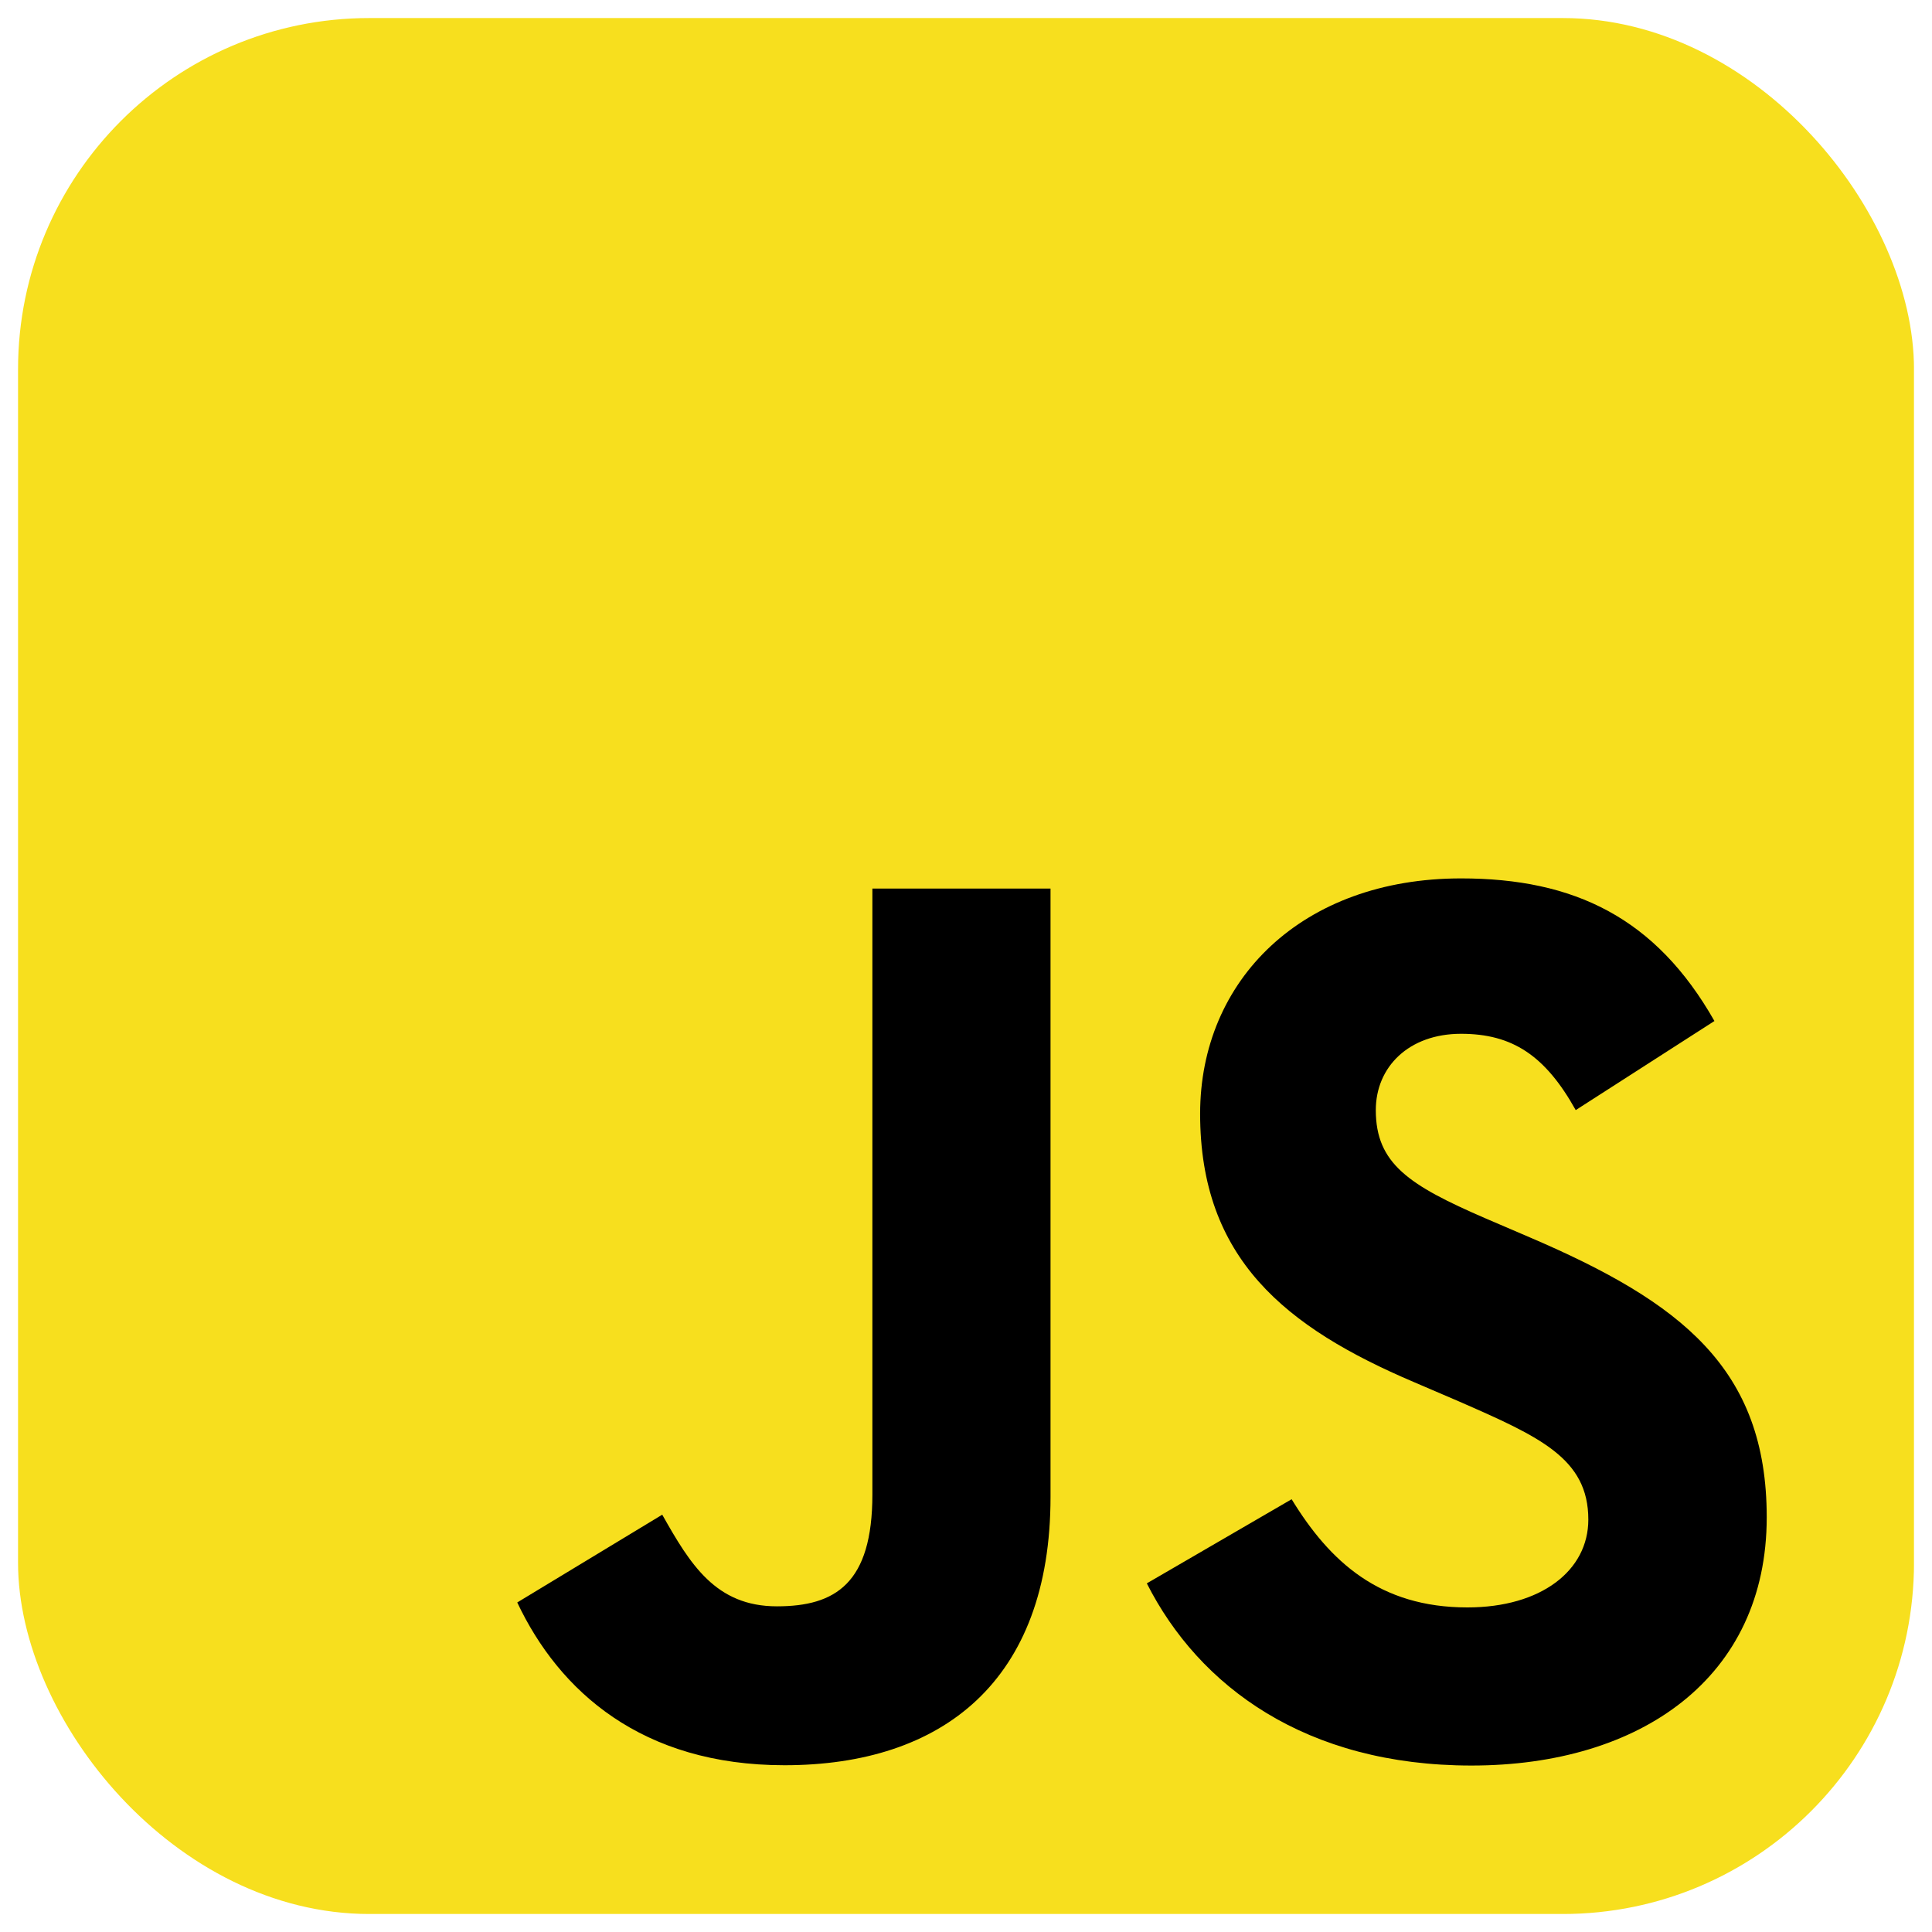 <svg width="100%" height="100%" viewBox="0 0 44 44" fill="none" xmlns="http://www.w3.org/2000/svg">
<g clip-path="url(#clip0_1412_2845)">
<path d="M43.589 0.411H0.411V43.589H43.589V0.411Z" fill="#F7DF1E"/>
<path d="M29.416 34.144C30.285 35.564 31.417 36.608 33.418 36.608C35.099 36.608 36.173 35.768 36.173 34.607C36.173 33.215 35.07 32.723 33.219 31.913L32.205 31.478C29.277 30.231 27.332 28.668 27.332 25.364C27.332 22.321 29.651 20.005 33.274 20.005C35.854 20.005 37.709 20.903 39.045 23.253L35.886 25.282C35.19 24.035 34.44 23.544 33.274 23.544C32.086 23.544 31.333 24.297 31.333 25.282C31.333 26.5 32.087 26.992 33.828 27.746L34.842 28.181C38.289 29.659 40.236 31.166 40.236 34.555C40.236 38.208 37.366 40.209 33.512 40.209C29.744 40.209 27.31 38.413 26.118 36.06L29.416 34.144ZM15.082 34.496C15.72 35.627 16.3 36.583 17.694 36.583C19.027 36.583 19.868 36.061 19.868 34.033V20.236H23.925V34.088C23.925 38.289 21.462 40.202 17.866 40.202C14.618 40.202 12.736 38.52 11.78 36.495L15.082 34.496Z" fill="black"/>
</g>
<defs>
<clipPath id="clip0_1412_2845">
<rect x="0.411" y="0.411" width="43.179" height="43.179" rx="8" fill="white"/>
</clipPath>
</defs>
</svg>

